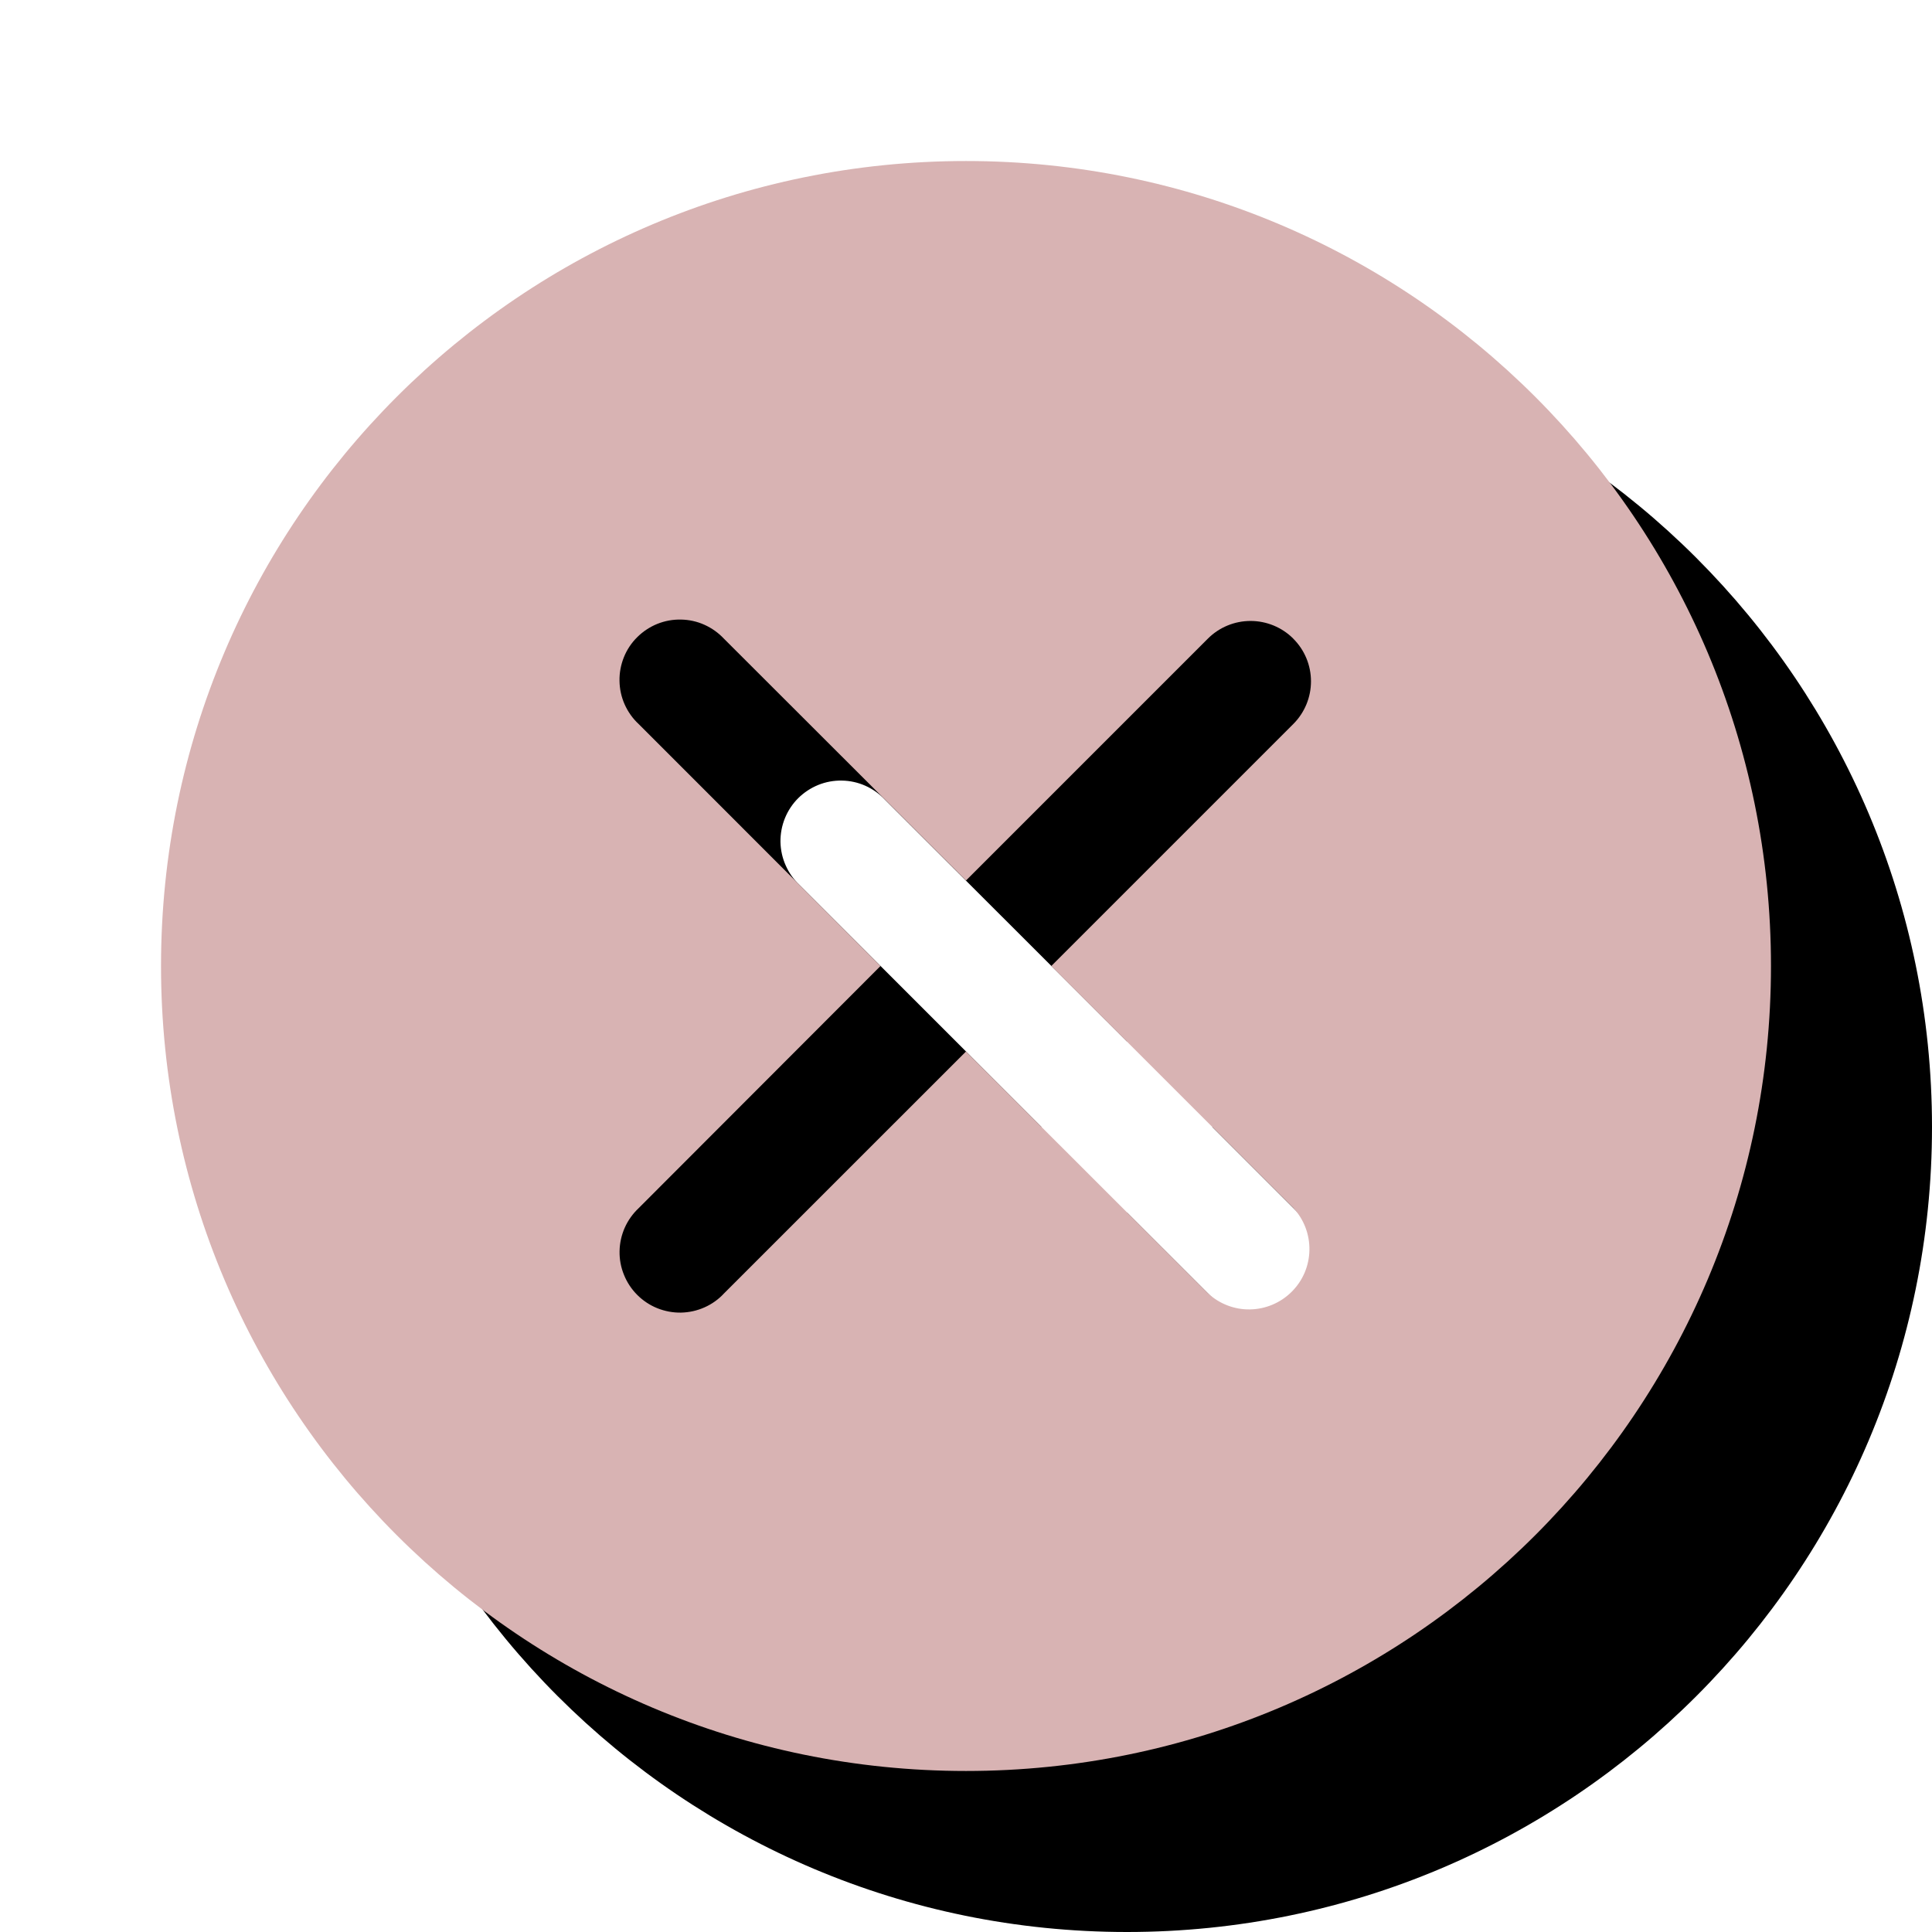<svg width="32" height="32" viewBox="0 0 32 32" fill="none" xmlns="http://www.w3.org/2000/svg">
<g clip-path="url(#clip0_43_1746)">
<path fill-rule="evenodd" clip-rule="evenodd" d="M18.667 32C26.031 32 32 26.031 32 18.667C32 11.303 26.031 5.333 18.667 5.333C11.303 5.333 5.333 11.303 5.333 18.667C5.333 26.031 11.303 32 18.667 32ZM24.088 13.245C24.275 13.433 24.38 13.687 24.38 13.952C24.38 14.217 24.275 14.471 24.088 14.659L20.08 18.667L24.087 22.674C24.263 22.863 24.36 23.114 24.355 23.373C24.35 23.632 24.245 23.879 24.062 24.062C23.879 24.245 23.632 24.351 23.373 24.355C23.114 24.36 22.863 24.264 22.673 24.087L18.667 20.083L14.66 24.09C14.568 24.188 14.458 24.267 14.335 24.321C14.213 24.376 14.08 24.405 13.946 24.408C13.812 24.41 13.678 24.385 13.554 24.335C13.429 24.285 13.316 24.21 13.221 24.115C13.126 24.02 13.052 23.907 13.001 23.782C12.951 23.658 12.926 23.524 12.928 23.39C12.931 23.256 12.96 23.123 13.015 23.001C13.07 22.878 13.148 22.768 13.247 22.676L17.251 18.667L13.245 14.66C13.147 14.569 13.068 14.458 13.014 14.335C12.959 14.213 12.93 14.081 12.927 13.946C12.925 13.812 12.95 13.678 13 13.554C13.05 13.43 13.125 13.316 13.22 13.221C13.315 13.127 13.428 13.052 13.553 13.001C13.677 12.951 13.81 12.926 13.945 12.929C14.079 12.931 14.211 12.96 14.334 13.015C14.457 13.07 14.567 13.149 14.659 13.247L18.667 17.251L22.673 13.244C22.861 13.057 23.115 12.952 23.38 12.952C23.645 12.952 23.899 13.057 24.087 13.244" fill="black"/>
<path fill-rule="evenodd" clip-rule="evenodd" d="M16 29.333C23.364 29.333 29.333 23.364 29.333 16C29.333 8.636 23.364 2.667 16 2.667C8.636 2.667 2.667 8.636 2.667 16C2.667 23.364 8.636 29.333 16 29.333ZM21.421 10.579C21.609 10.766 21.714 11.02 21.714 11.285C21.714 11.55 21.609 11.804 21.421 11.992L17.413 16L21.42 20.006C21.597 20.196 21.693 20.447 21.688 20.706C21.684 20.965 21.579 21.212 21.395 21.395C21.212 21.578 20.965 21.683 20.706 21.688C20.447 21.693 20.196 21.596 20.007 21.42L16 17.416L11.993 21.422C11.902 21.521 11.791 21.6 11.669 21.654C11.546 21.709 11.414 21.738 11.279 21.741C11.145 21.743 11.012 21.718 10.887 21.668C10.763 21.618 10.65 21.543 10.555 21.448C10.46 21.353 10.385 21.24 10.335 21.115C10.284 20.991 10.259 20.857 10.262 20.723C10.264 20.589 10.294 20.456 10.348 20.334C10.403 20.211 10.482 20.101 10.58 20.009L14.584 16L10.579 11.993C10.48 11.902 10.402 11.791 10.347 11.669C10.292 11.546 10.263 11.414 10.261 11.279C10.258 11.145 10.283 11.012 10.333 10.887C10.383 10.762 10.458 10.649 10.553 10.555C10.648 10.46 10.761 10.385 10.886 10.334C11.01 10.284 11.144 10.259 11.278 10.262C11.412 10.264 11.545 10.293 11.667 10.348C11.79 10.403 11.9 10.482 11.992 10.58L16 14.584L20.007 10.577C20.194 10.39 20.448 10.285 20.713 10.285C20.978 10.285 21.233 10.39 21.42 10.577" fill="#D8B3B3"/>
</g>
<defs>
<clipPath id="clip0_43_1746">
<rect width="32" height="32" fill="white"/>
</clipPath>
</defs>
</svg>
